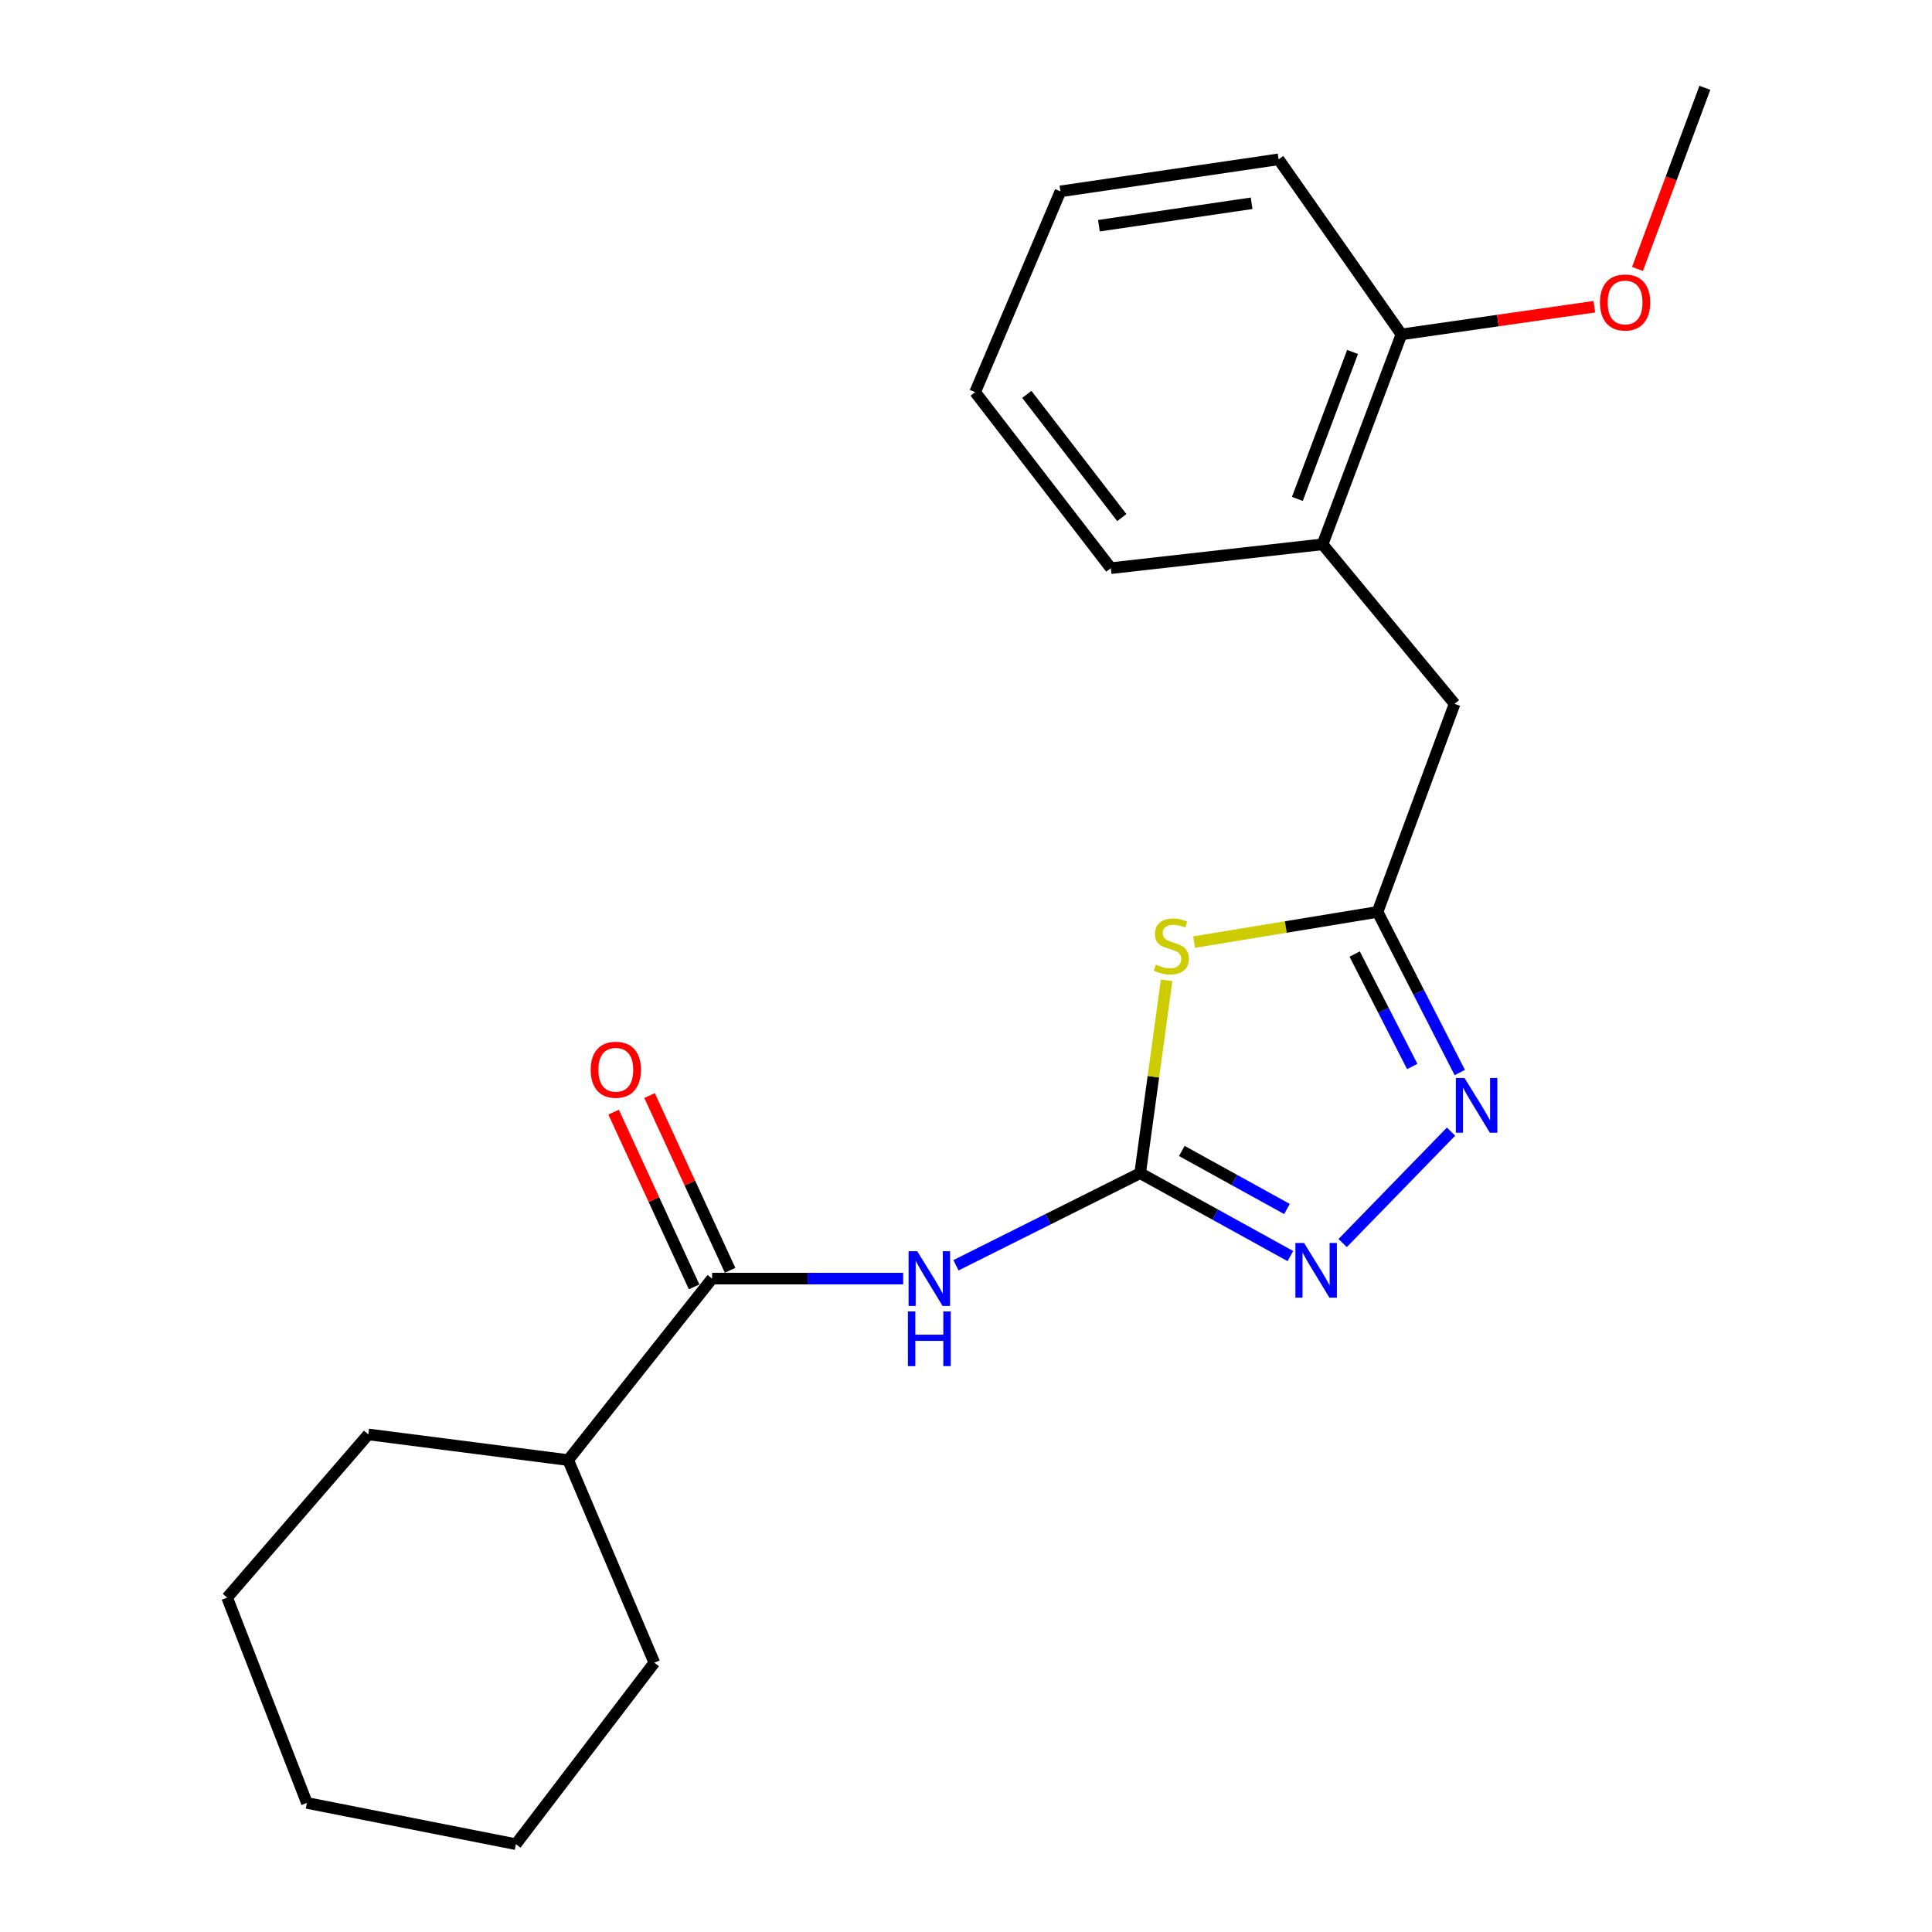 <?xml version='1.0' encoding='iso-8859-1'?>
<svg version='1.1' baseProfile='full'
              xmlns='http://www.w3.org/2000/svg'
                      xmlns:rdkit='http://www.rdkit.org/xml'
                      xmlns:xlink='http://www.w3.org/1999/xlink'
                  xml:space='preserve'
width='1000px' height='1000px' viewBox='0 0 1000 1000'>
<!-- END OF HEADER -->
<rect style='opacity:1.0;fill:#FFFFFF;stroke:none' width='1000' height='1000' x='0' y='0'> </rect>
<path class='bond-0' d='M 590.151,607.232 L 596.991,557.323' style='fill:none;fill-rule:evenodd;stroke:#000000;stroke-width:6px;stroke-linecap:butt;stroke-linejoin:miter;stroke-opacity:1' />
<path class='bond-0' d='M 596.991,557.323 L 603.83,507.414' style='fill:none;fill-rule:evenodd;stroke:#CCCC00;stroke-width:6px;stroke-linecap:butt;stroke-linejoin:miter;stroke-opacity:1' />
<path class='bond-1' d='M 590.151,607.232 L 542.48,631.068' style='fill:none;fill-rule:evenodd;stroke:#000000;stroke-width:6px;stroke-linecap:butt;stroke-linejoin:miter;stroke-opacity:1' />
<path class='bond-1' d='M 542.48,631.068 L 494.809,654.904' style='fill:none;fill-rule:evenodd;stroke:#0000FF;stroke-width:6px;stroke-linecap:butt;stroke-linejoin:miter;stroke-opacity:1' />
<path class='bond-2' d='M 590.151,607.232 L 629.023,628.689' style='fill:none;fill-rule:evenodd;stroke:#000000;stroke-width:6px;stroke-linecap:butt;stroke-linejoin:miter;stroke-opacity:1' />
<path class='bond-2' d='M 629.023,628.689 L 667.895,650.145' style='fill:none;fill-rule:evenodd;stroke:#0000FF;stroke-width:6px;stroke-linecap:butt;stroke-linejoin:miter;stroke-opacity:1' />
<path class='bond-2' d='M 611.711,595.736 L 638.922,610.755' style='fill:none;fill-rule:evenodd;stroke:#000000;stroke-width:6px;stroke-linecap:butt;stroke-linejoin:miter;stroke-opacity:1' />
<path class='bond-2' d='M 638.922,610.755 L 666.132,625.775' style='fill:none;fill-rule:evenodd;stroke:#0000FF;stroke-width:6px;stroke-linecap:butt;stroke-linejoin:miter;stroke-opacity:1' />
<path class='bond-4' d='M 618.061,487.626 L 665.54,479.816' style='fill:none;fill-rule:evenodd;stroke:#CCCC00;stroke-width:6px;stroke-linecap:butt;stroke-linejoin:miter;stroke-opacity:1' />
<path class='bond-4' d='M 665.54,479.816 L 713.019,472.006' style='fill:none;fill-rule:evenodd;stroke:#000000;stroke-width:6px;stroke-linecap:butt;stroke-linejoin:miter;stroke-opacity:1' />
<path class='bond-5' d='M 467.468,661.799 L 418.027,661.799' style='fill:none;fill-rule:evenodd;stroke:#0000FF;stroke-width:6px;stroke-linecap:butt;stroke-linejoin:miter;stroke-opacity:1' />
<path class='bond-5' d='M 418.027,661.799 L 368.585,661.799' style='fill:none;fill-rule:evenodd;stroke:#000000;stroke-width:6px;stroke-linecap:butt;stroke-linejoin:miter;stroke-opacity:1' />
<path class='bond-3' d='M 694.953,643.405 L 751.06,585.723' style='fill:none;fill-rule:evenodd;stroke:#0000FF;stroke-width:6px;stroke-linecap:butt;stroke-linejoin:miter;stroke-opacity:1' />
<path class='bond-22' d='M 755.595,555.153 L 734.307,513.58' style='fill:none;fill-rule:evenodd;stroke:#0000FF;stroke-width:6px;stroke-linecap:butt;stroke-linejoin:miter;stroke-opacity:1' />
<path class='bond-22' d='M 734.307,513.58 L 713.019,472.006' style='fill:none;fill-rule:evenodd;stroke:#000000;stroke-width:6px;stroke-linecap:butt;stroke-linejoin:miter;stroke-opacity:1' />
<path class='bond-22' d='M 730.976,552.017 L 716.075,522.915' style='fill:none;fill-rule:evenodd;stroke:#0000FF;stroke-width:6px;stroke-linecap:butt;stroke-linejoin:miter;stroke-opacity:1' />
<path class='bond-22' d='M 716.075,522.915 L 701.173,493.814' style='fill:none;fill-rule:evenodd;stroke:#000000;stroke-width:6px;stroke-linecap:butt;stroke-linejoin:miter;stroke-opacity:1' />
<path class='bond-6' d='M 713.019,472.006 L 752.894,364.307' style='fill:none;fill-rule:evenodd;stroke:#000000;stroke-width:6px;stroke-linecap:butt;stroke-linejoin:miter;stroke-opacity:1' />
<path class='bond-8' d='M 377.887,657.513 L 357.052,612.293' style='fill:none;fill-rule:evenodd;stroke:#000000;stroke-width:6px;stroke-linecap:butt;stroke-linejoin:miter;stroke-opacity:1' />
<path class='bond-8' d='M 357.052,612.293 L 336.217,567.074' style='fill:none;fill-rule:evenodd;stroke:#FF0000;stroke-width:6px;stroke-linecap:butt;stroke-linejoin:miter;stroke-opacity:1' />
<path class='bond-8' d='M 359.284,666.085 L 338.448,620.865' style='fill:none;fill-rule:evenodd;stroke:#000000;stroke-width:6px;stroke-linecap:butt;stroke-linejoin:miter;stroke-opacity:1' />
<path class='bond-8' d='M 338.448,620.865 L 317.613,575.646' style='fill:none;fill-rule:evenodd;stroke:#FF0000;stroke-width:6px;stroke-linecap:butt;stroke-linejoin:miter;stroke-opacity:1' />
<path class='bond-10' d='M 368.585,661.799 L 294.082,755.739' style='fill:none;fill-rule:evenodd;stroke:#000000;stroke-width:6px;stroke-linecap:butt;stroke-linejoin:miter;stroke-opacity:1' />
<path class='bond-7' d='M 752.894,364.307 L 684.57,281.734' style='fill:none;fill-rule:evenodd;stroke:#000000;stroke-width:6px;stroke-linecap:butt;stroke-linejoin:miter;stroke-opacity:1' />
<path class='bond-9' d='M 684.57,281.734 L 725.378,173.08' style='fill:none;fill-rule:evenodd;stroke:#000000;stroke-width:6px;stroke-linecap:butt;stroke-linejoin:miter;stroke-opacity:1' />
<path class='bond-9' d='M 671.515,258.234 L 700.081,182.176' style='fill:none;fill-rule:evenodd;stroke:#000000;stroke-width:6px;stroke-linecap:butt;stroke-linejoin:miter;stroke-opacity:1' />
<path class='bond-12' d='M 684.57,281.734 L 574.959,294.082' style='fill:none;fill-rule:evenodd;stroke:#000000;stroke-width:6px;stroke-linecap:butt;stroke-linejoin:miter;stroke-opacity:1' />
<path class='bond-11' d='M 725.378,173.08 L 775.3,165.92' style='fill:none;fill-rule:evenodd;stroke:#000000;stroke-width:6px;stroke-linecap:butt;stroke-linejoin:miter;stroke-opacity:1' />
<path class='bond-11' d='M 775.3,165.92 L 825.221,158.76' style='fill:none;fill-rule:evenodd;stroke:#FF0000;stroke-width:6px;stroke-linecap:butt;stroke-linejoin:miter;stroke-opacity:1' />
<path class='bond-13' d='M 725.378,173.08 L 661.799,82.462' style='fill:none;fill-rule:evenodd;stroke:#000000;stroke-width:6px;stroke-linecap:butt;stroke-linejoin:miter;stroke-opacity:1' />
<path class='bond-14' d='M 294.082,755.739 L 190.639,742.459' style='fill:none;fill-rule:evenodd;stroke:#000000;stroke-width:6px;stroke-linecap:butt;stroke-linejoin:miter;stroke-opacity:1' />
<path class='bond-15' d='M 294.082,755.739 L 338.679,860.605' style='fill:none;fill-rule:evenodd;stroke:#000000;stroke-width:6px;stroke-linecap:butt;stroke-linejoin:miter;stroke-opacity:1' />
<path class='bond-16' d='M 847.572,139.195 L 865.001,92.325' style='fill:none;fill-rule:evenodd;stroke:#FF0000;stroke-width:6px;stroke-linecap:butt;stroke-linejoin:miter;stroke-opacity:1' />
<path class='bond-16' d='M 865.001,92.325 L 882.431,45.455' style='fill:none;fill-rule:evenodd;stroke:#000000;stroke-width:6px;stroke-linecap:butt;stroke-linejoin:miter;stroke-opacity:1' />
<path class='bond-17' d='M 574.959,294.082 L 504.734,202.974' style='fill:none;fill-rule:evenodd;stroke:#000000;stroke-width:6px;stroke-linecap:butt;stroke-linejoin:miter;stroke-opacity:1' />
<path class='bond-17' d='M 580.649,267.91 L 531.491,204.135' style='fill:none;fill-rule:evenodd;stroke:#000000;stroke-width:6px;stroke-linecap:butt;stroke-linejoin:miter;stroke-opacity:1' />
<path class='bond-24' d='M 661.799,82.462 L 548.876,99.054' style='fill:none;fill-rule:evenodd;stroke:#000000;stroke-width:6px;stroke-linecap:butt;stroke-linejoin:miter;stroke-opacity:1' />
<path class='bond-24' d='M 647.838,105.217 L 568.793,116.831' style='fill:none;fill-rule:evenodd;stroke:#000000;stroke-width:6px;stroke-linecap:butt;stroke-linejoin:miter;stroke-opacity:1' />
<path class='bond-20' d='M 190.639,742.459 L 117.569,826.92' style='fill:none;fill-rule:evenodd;stroke:#000000;stroke-width:6px;stroke-linecap:butt;stroke-linejoin:miter;stroke-opacity:1' />
<path class='bond-19' d='M 338.679,860.605 L 267.032,954.545' style='fill:none;fill-rule:evenodd;stroke:#000000;stroke-width:6px;stroke-linecap:butt;stroke-linejoin:miter;stroke-opacity:1' />
<path class='bond-18' d='M 504.734,202.974 L 548.876,99.054' style='fill:none;fill-rule:evenodd;stroke:#000000;stroke-width:6px;stroke-linecap:butt;stroke-linejoin:miter;stroke-opacity:1' />
<path class='bond-21' d='M 267.032,954.545 L 158.855,933.197' style='fill:none;fill-rule:evenodd;stroke:#000000;stroke-width:6px;stroke-linecap:butt;stroke-linejoin:miter;stroke-opacity:1' />
<path class='bond-23' d='M 117.569,826.92 L 158.855,933.197' style='fill:none;fill-rule:evenodd;stroke:#000000;stroke-width:6px;stroke-linecap:butt;stroke-linejoin:miter;stroke-opacity:1' />
<path  class='atom-1' d='M 598.276 499.285
Q 598.596 499.405, 599.916 499.965
Q 601.236 500.525, 602.676 500.885
Q 604.156 501.205, 605.596 501.205
Q 608.276 501.205, 609.836 499.925
Q 611.396 498.605, 611.396 496.325
Q 611.396 494.765, 610.596 493.805
Q 609.836 492.845, 608.636 492.325
Q 607.436 491.805, 605.436 491.205
Q 602.916 490.445, 601.396 489.725
Q 599.916 489.005, 598.836 487.485
Q 597.796 485.965, 597.796 483.405
Q 597.796 479.845, 600.196 477.645
Q 602.636 475.445, 607.436 475.445
Q 610.716 475.445, 614.436 477.005
L 613.516 480.085
Q 610.116 478.685, 607.556 478.685
Q 604.796 478.685, 603.276 479.845
Q 601.756 480.965, 601.796 482.925
Q 601.796 484.445, 602.556 485.365
Q 603.356 486.285, 604.476 486.805
Q 605.636 487.325, 607.556 487.925
Q 610.116 488.725, 611.636 489.525
Q 613.156 490.325, 614.236 491.965
Q 615.356 493.565, 615.356 496.325
Q 615.356 500.245, 612.716 502.365
Q 610.116 504.445, 605.756 504.445
Q 603.236 504.445, 601.316 503.885
Q 599.436 503.365, 597.196 502.445
L 598.276 499.285
' fill='#CCCC00'/>
<path  class='atom-2' d='M 474.758 647.639
L 484.038 662.639
Q 484.958 664.119, 486.438 666.799
Q 487.918 669.479, 487.998 669.639
L 487.998 647.639
L 491.758 647.639
L 491.758 675.959
L 487.878 675.959
L 477.918 659.559
Q 476.758 657.639, 475.518 655.439
Q 474.318 653.239, 473.958 652.559
L 473.958 675.959
L 470.278 675.959
L 470.278 647.639
L 474.758 647.639
' fill='#0000FF'/>
<path  class='atom-2' d='M 469.938 678.791
L 473.778 678.791
L 473.778 690.831
L 488.258 690.831
L 488.258 678.791
L 492.098 678.791
L 492.098 707.111
L 488.258 707.111
L 488.258 694.031
L 473.778 694.031
L 473.778 707.111
L 469.938 707.111
L 469.938 678.791
' fill='#0000FF'/>
<path  class='atom-3' d='M 674.976 643.349
L 684.256 658.349
Q 685.176 659.829, 686.656 662.509
Q 688.136 665.189, 688.216 665.349
L 688.216 643.349
L 691.976 643.349
L 691.976 671.669
L 688.096 671.669
L 678.136 655.269
Q 676.976 653.349, 675.736 651.149
Q 674.536 648.949, 674.176 648.269
L 674.176 671.669
L 670.496 671.669
L 670.496 643.349
L 674.976 643.349
' fill='#0000FF'/>
<path  class='atom-4' d='M 758.026 557.966
L 767.306 572.966
Q 768.226 574.446, 769.706 577.126
Q 771.186 579.806, 771.266 579.966
L 771.266 557.966
L 775.026 557.966
L 775.026 586.286
L 771.146 586.286
L 761.186 569.886
Q 760.026 567.966, 758.786 565.766
Q 757.586 563.566, 757.226 562.886
L 757.226 586.286
L 753.546 586.286
L 753.546 557.966
L 758.026 557.966
' fill='#0000FF'/>
<path  class='atom-9' d='M 305.742 553.702
Q 305.742 546.902, 309.102 543.102
Q 312.462 539.302, 318.742 539.302
Q 325.022 539.302, 328.382 543.102
Q 331.742 546.902, 331.742 553.702
Q 331.742 560.582, 328.342 564.502
Q 324.942 568.382, 318.742 568.382
Q 312.502 568.382, 309.102 564.502
Q 305.742 560.622, 305.742 553.702
M 318.742 565.182
Q 323.062 565.182, 325.382 562.302
Q 327.742 559.382, 327.742 553.702
Q 327.742 548.142, 325.382 545.342
Q 323.062 542.502, 318.742 542.502
Q 314.422 542.502, 312.062 545.302
Q 309.742 548.102, 309.742 553.702
Q 309.742 559.422, 312.062 562.302
Q 314.422 565.182, 318.742 565.182
' fill='#FF0000'/>
<path  class='atom-12' d='M 828.145 156.556
Q 828.145 149.756, 831.505 145.956
Q 834.865 142.156, 841.145 142.156
Q 847.425 142.156, 850.785 145.956
Q 854.145 149.756, 854.145 156.556
Q 854.145 163.436, 850.745 167.356
Q 847.345 171.236, 841.145 171.236
Q 834.905 171.236, 831.505 167.356
Q 828.145 163.476, 828.145 156.556
M 841.145 168.036
Q 845.465 168.036, 847.785 165.156
Q 850.145 162.236, 850.145 156.556
Q 850.145 150.996, 847.785 148.196
Q 845.465 145.356, 841.145 145.356
Q 836.825 145.356, 834.465 148.156
Q 832.145 150.956, 832.145 156.556
Q 832.145 162.276, 834.465 165.156
Q 836.825 168.036, 841.145 168.036
' fill='#FF0000'/>
</svg>
